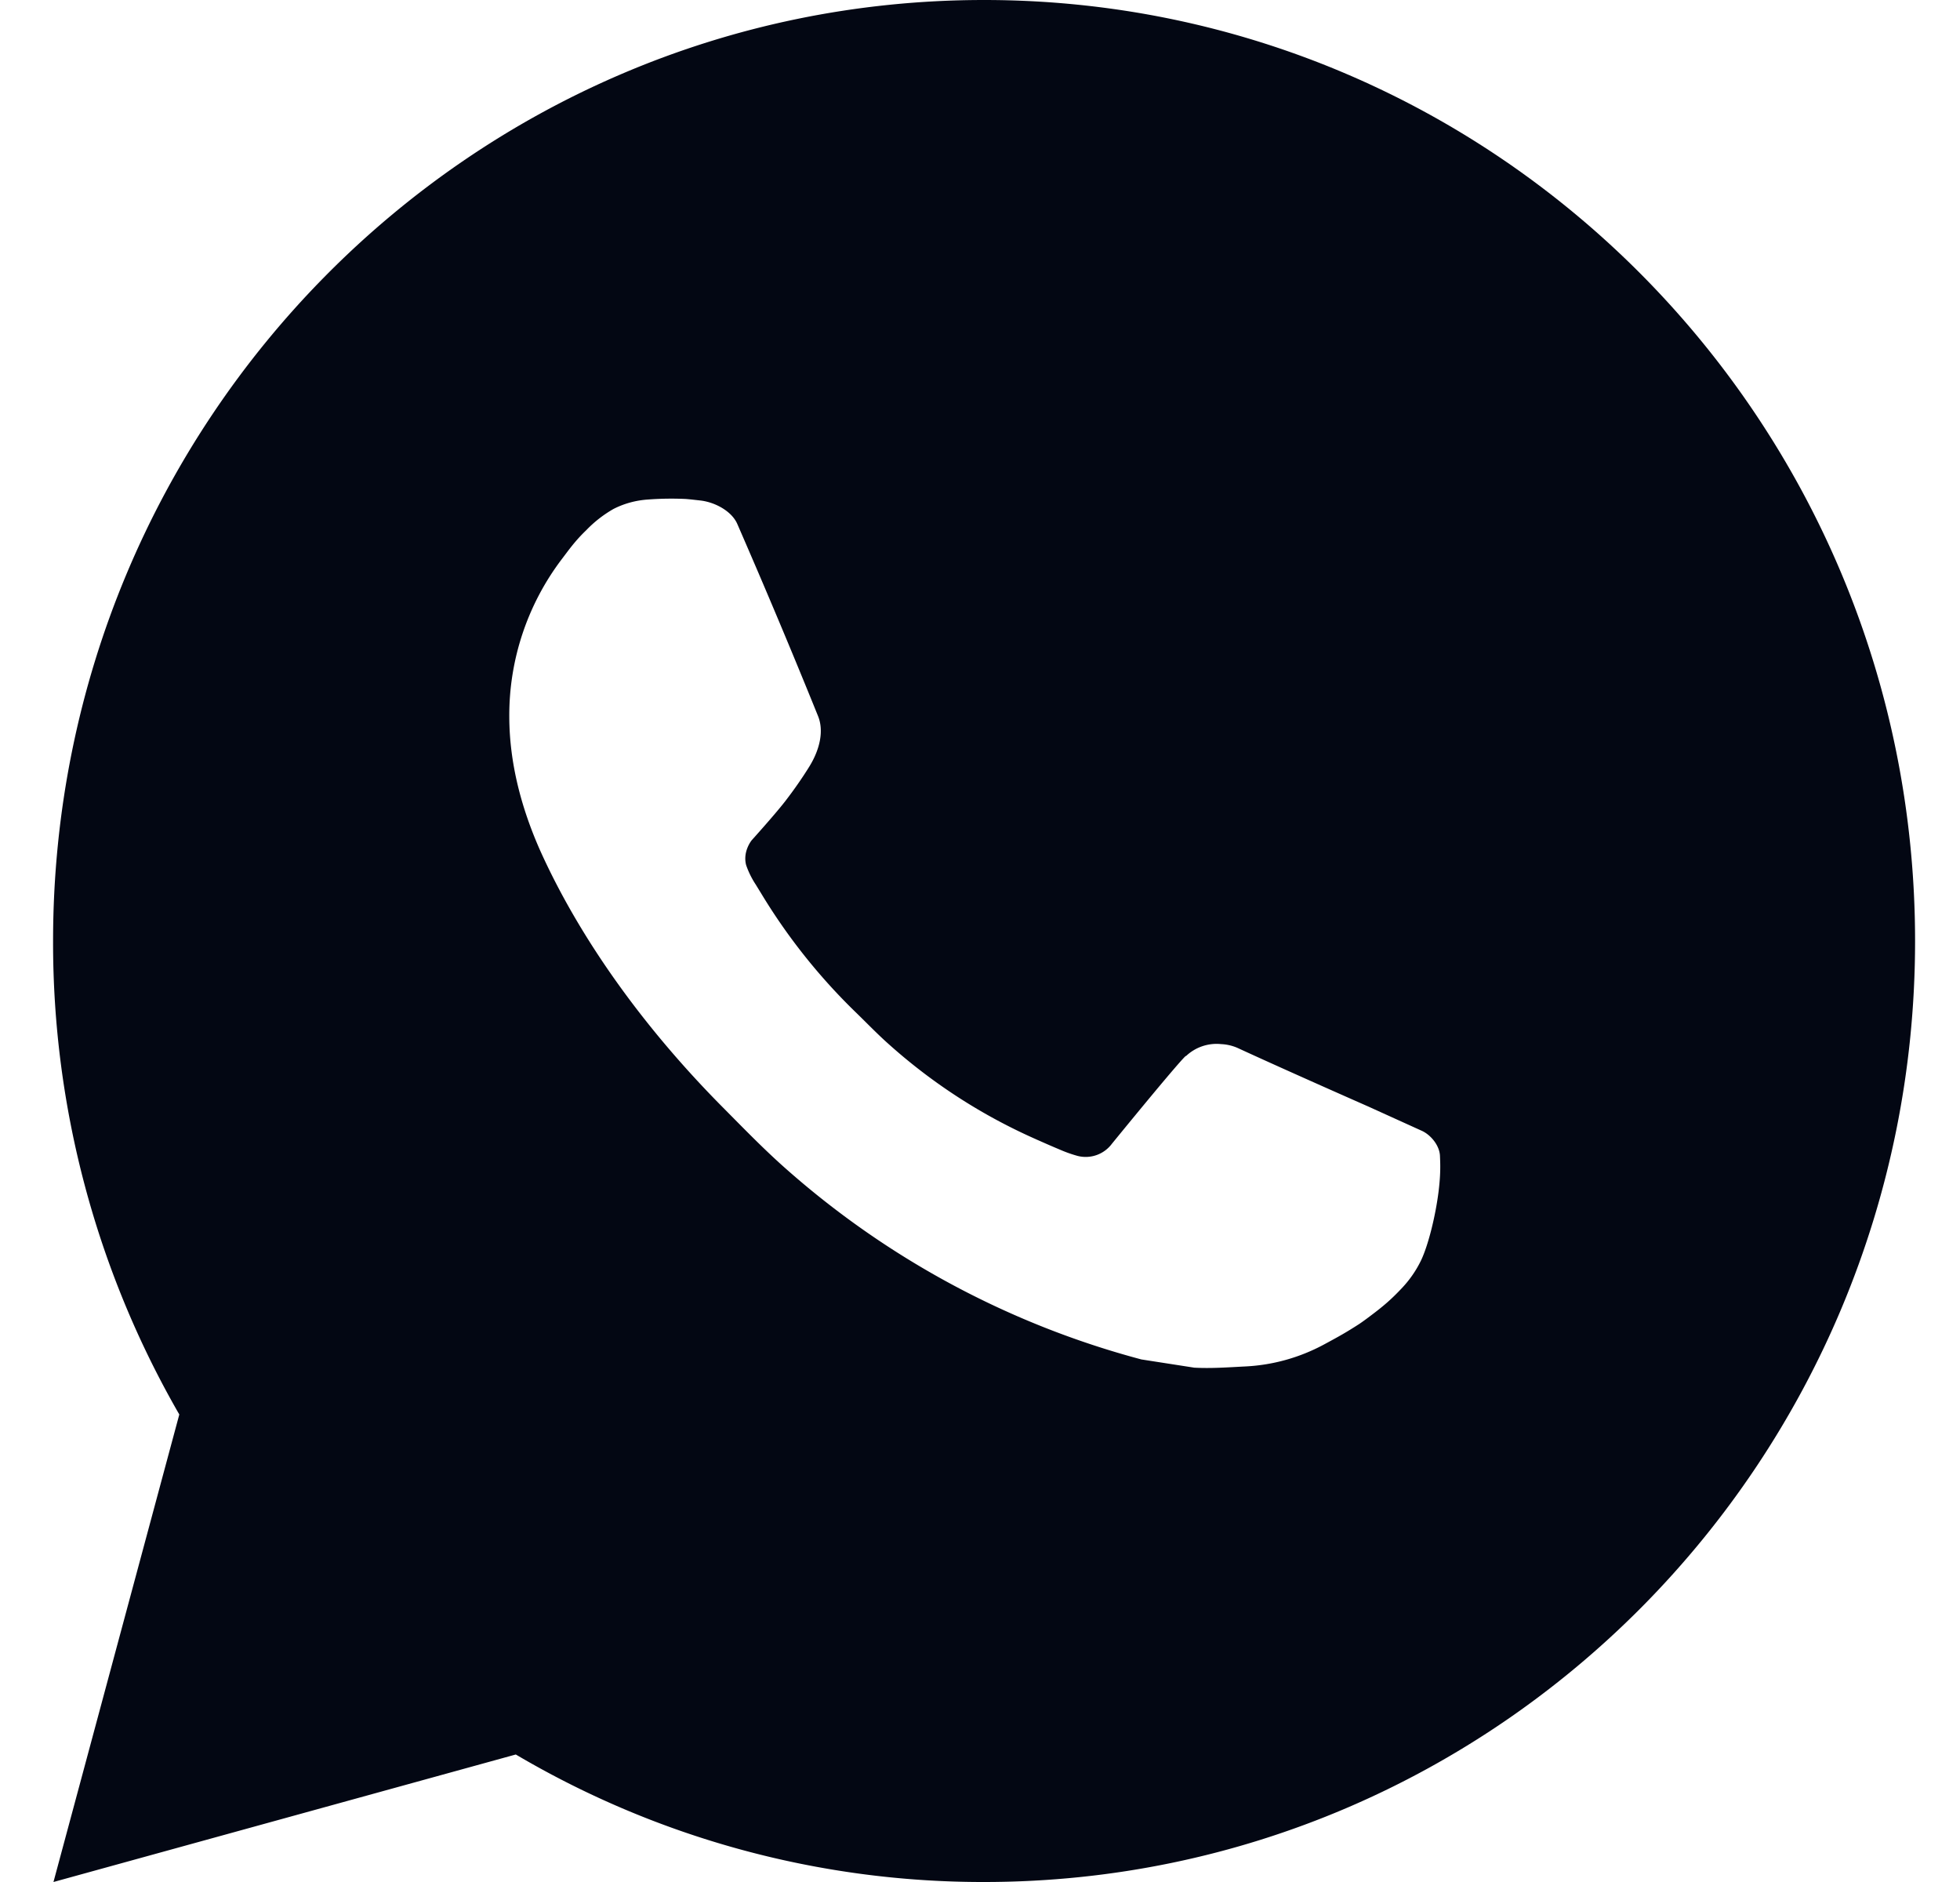 <svg xmlns="http://www.w3.org/2000/svg" width="25" height="24" fill="none"><path fill="#030713" d="m.682 24 1.605-5.962A12.041 12.041 0 0 1 .677 12c0-6.628 5.316-12 11.875-12 6.558 0 11.875 5.372 11.875 12S19.11 24 12.552 24a11.726 11.726 0 0 1-5.973-1.626L.682 24ZM8.266 6.37c-.153.01-.303.05-.44.12a1.538 1.538 0 0 0-.35.273c-.142.136-.223.253-.31.367a3.297 3.297 0 0 0-.67 2.014c.002.588.154 1.16.391 1.696.486 1.082 1.285 2.228 2.341 3.29.254.256.502.512.77.751a11.183 11.183 0 0 0 4.56 2.455l.675.105c.22.012.44-.005.66-.016.346-.018.684-.113.99-.277.197-.106.29-.158.454-.264 0 0 .052-.034.149-.108.16-.12.259-.205.392-.346.098-.103.184-.224.25-.362.092-.196.184-.569.222-.88.029-.237.02-.367.017-.447-.005-.129-.11-.262-.226-.318l-.69-.313s-1.034-.455-1.665-.746a.585.585 0 0 0-.21-.049.567.567 0 0 0-.449.153v-.003c-.006 0-.085.069-.944 1.12a.417.417 0 0 1-.437.156 1.669 1.669 0 0 1-.226-.08c-.148-.062-.199-.086-.3-.13l-.006-.003a7.127 7.127 0 0 1-1.864-1.2c-.15-.132-.288-.276-.431-.415a7.541 7.541 0 0 1-1.211-1.521l-.07-.114a1.111 1.111 0 0 1-.121-.246c-.046-.177.072-.318.072-.318s.289-.32.423-.492c.111-.144.216-.293.312-.448.14-.228.184-.462.11-.643-.332-.821-.676-1.638-1.03-2.45-.07-.16-.278-.275-.467-.298-.064-.007-.128-.015-.192-.02a3.976 3.976 0 0 0-.479.007Z"/></svg>
